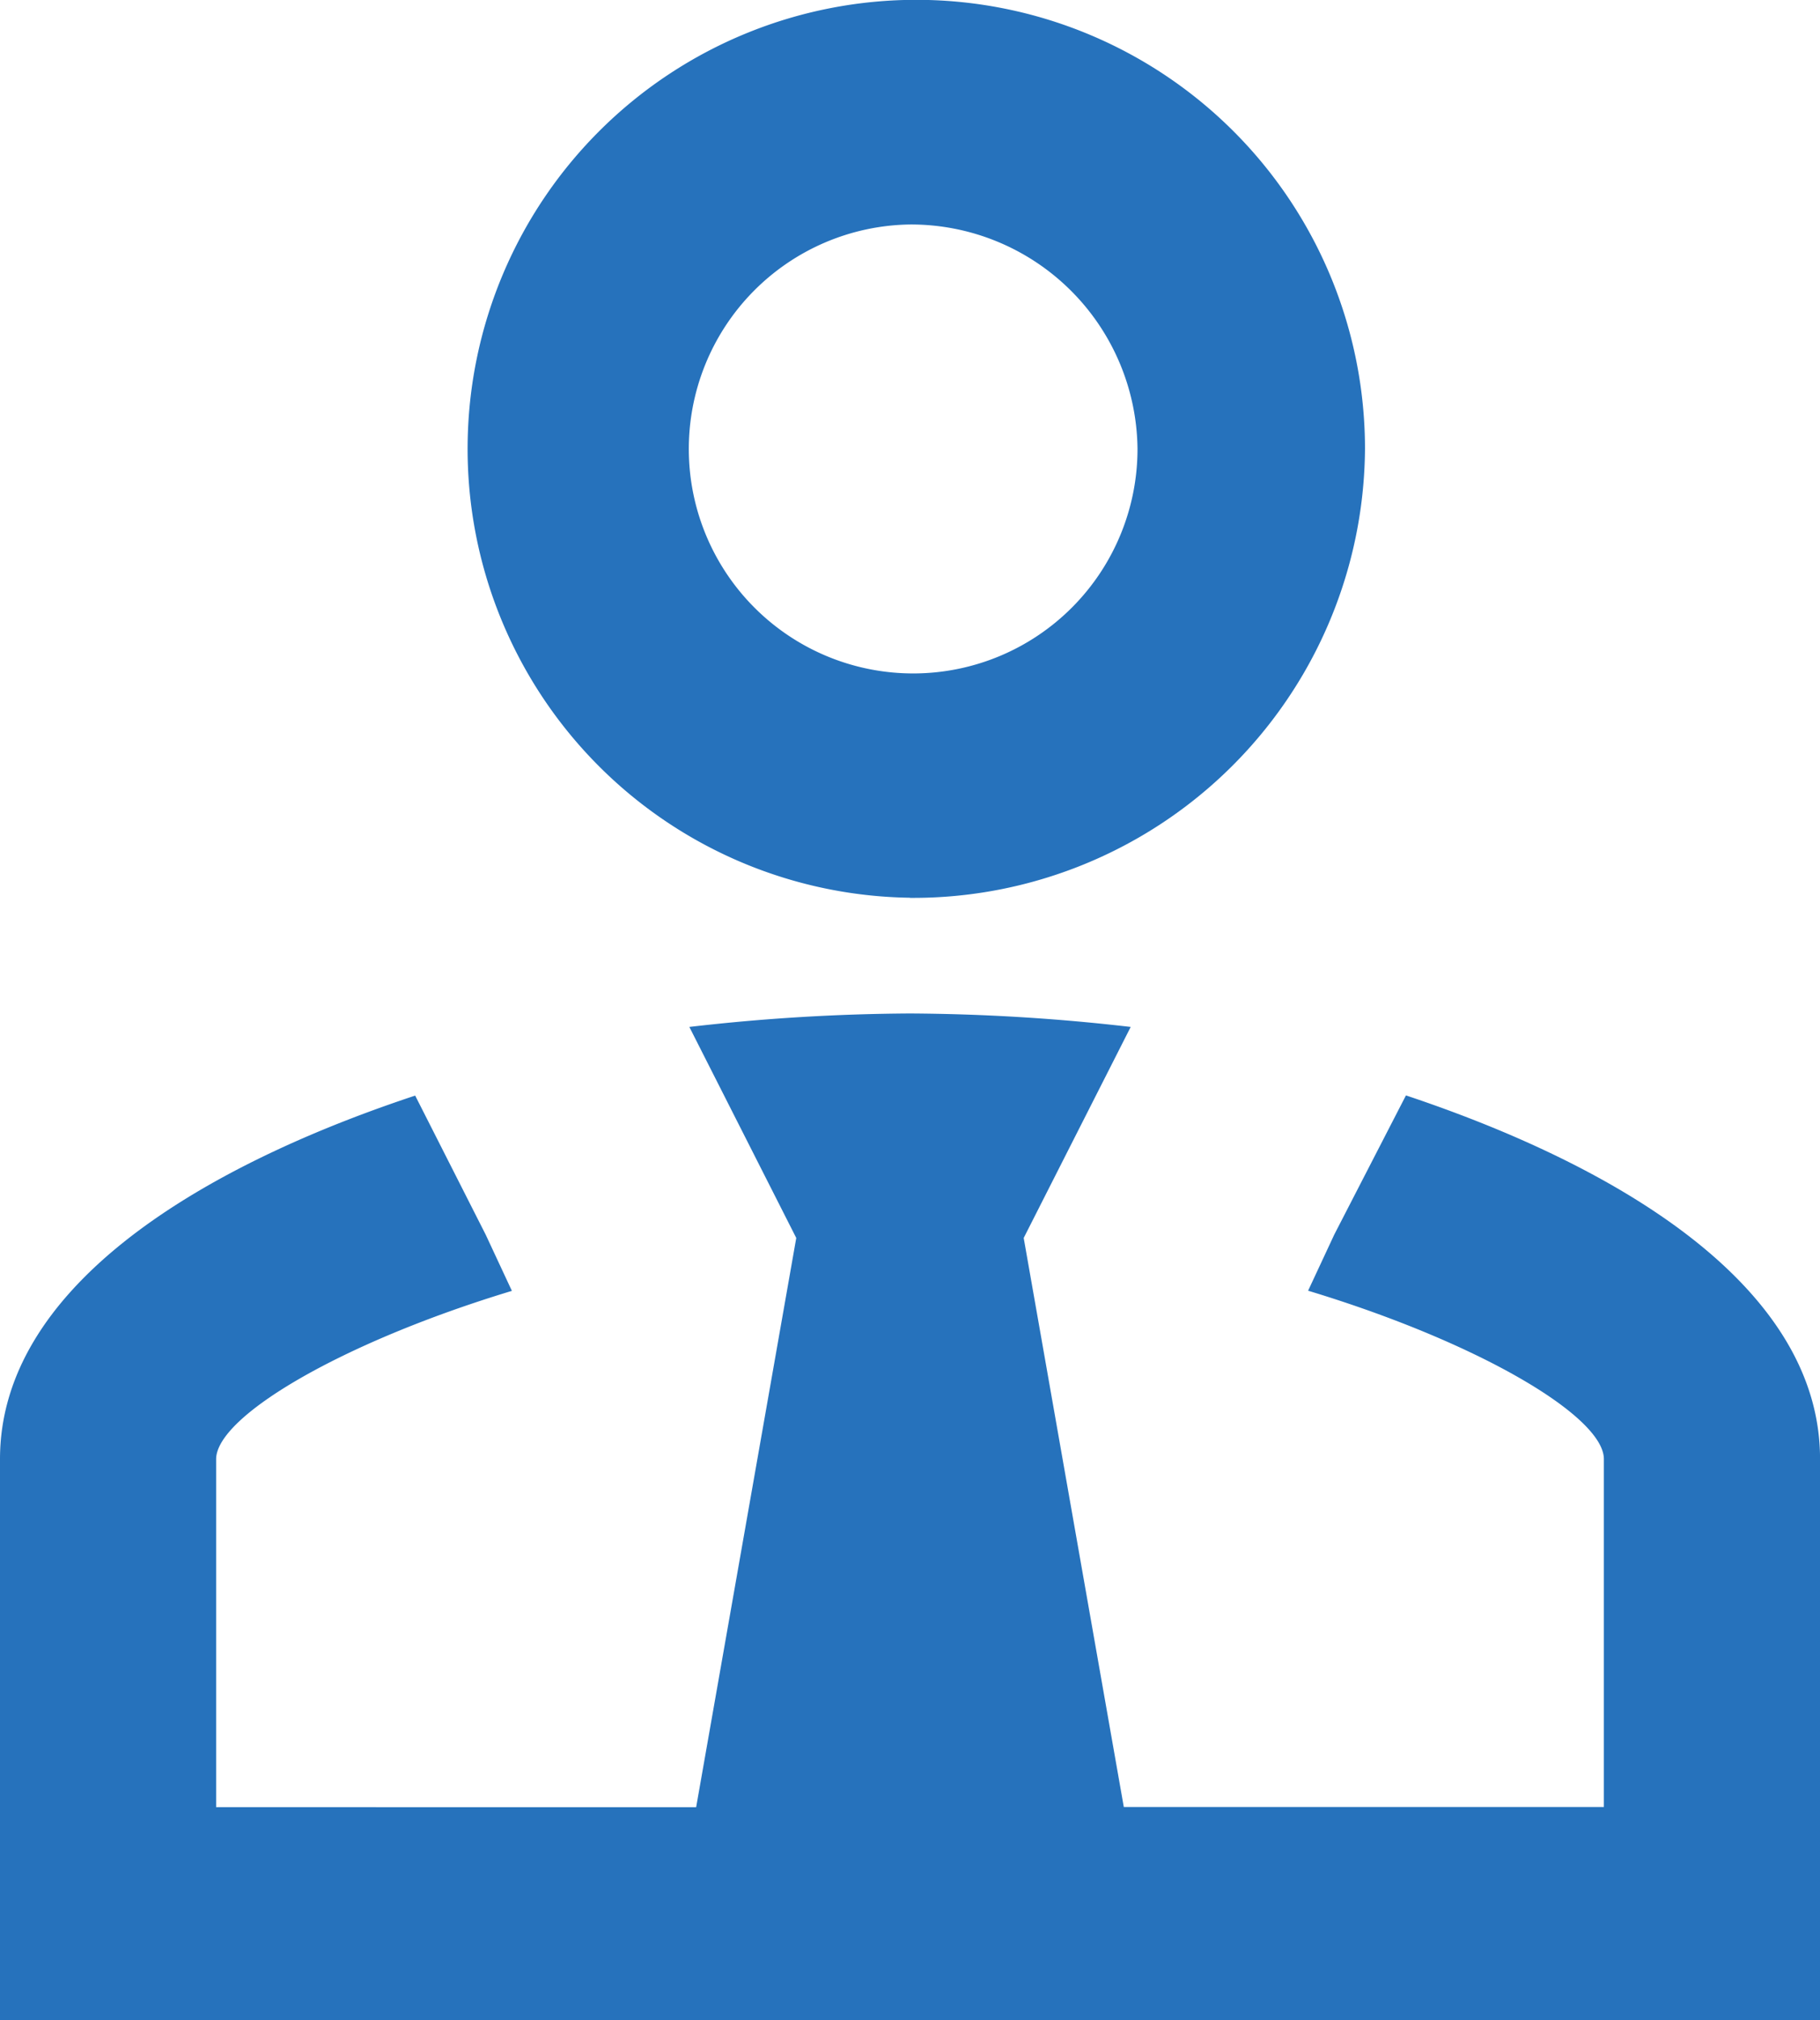 <svg xmlns="http://www.w3.org/2000/svg" width="44.091" height="48.911" viewBox="0 0 44.091 48.911"><path id="account-tie-outline" d="M54.061,41.521c5.374,1.793,10.031,4.728,10.031,8.8V63.911H20V50.325c0-4.076,4.657-7.011,10.058-8.8l1.709,3.369.634,1.359c-4.134,1.25-7.165,3.043-7.165,4.076v8.424H36.865L39.29,44.972,36.7,39.863a48.257,48.257,0,0,1,5.346-.326,48.257,48.257,0,0,1,5.346.326L44.8,44.972l2.425,13.777H58.855V50.325c0-1.033-3.031-2.826-7.165-4.076l.634-1.359,1.736-3.369M42.046,20.435a5.435,5.435,0,1,0,5.511,5.435,5.489,5.489,0,0,0-5.511-5.435m0,16.3A10.87,10.87,0,1,1,53.068,25.869,10.944,10.944,0,0,1,42.046,36.738Z" transform="translate(-20 -15)" fill="#2672bc"></path></svg>